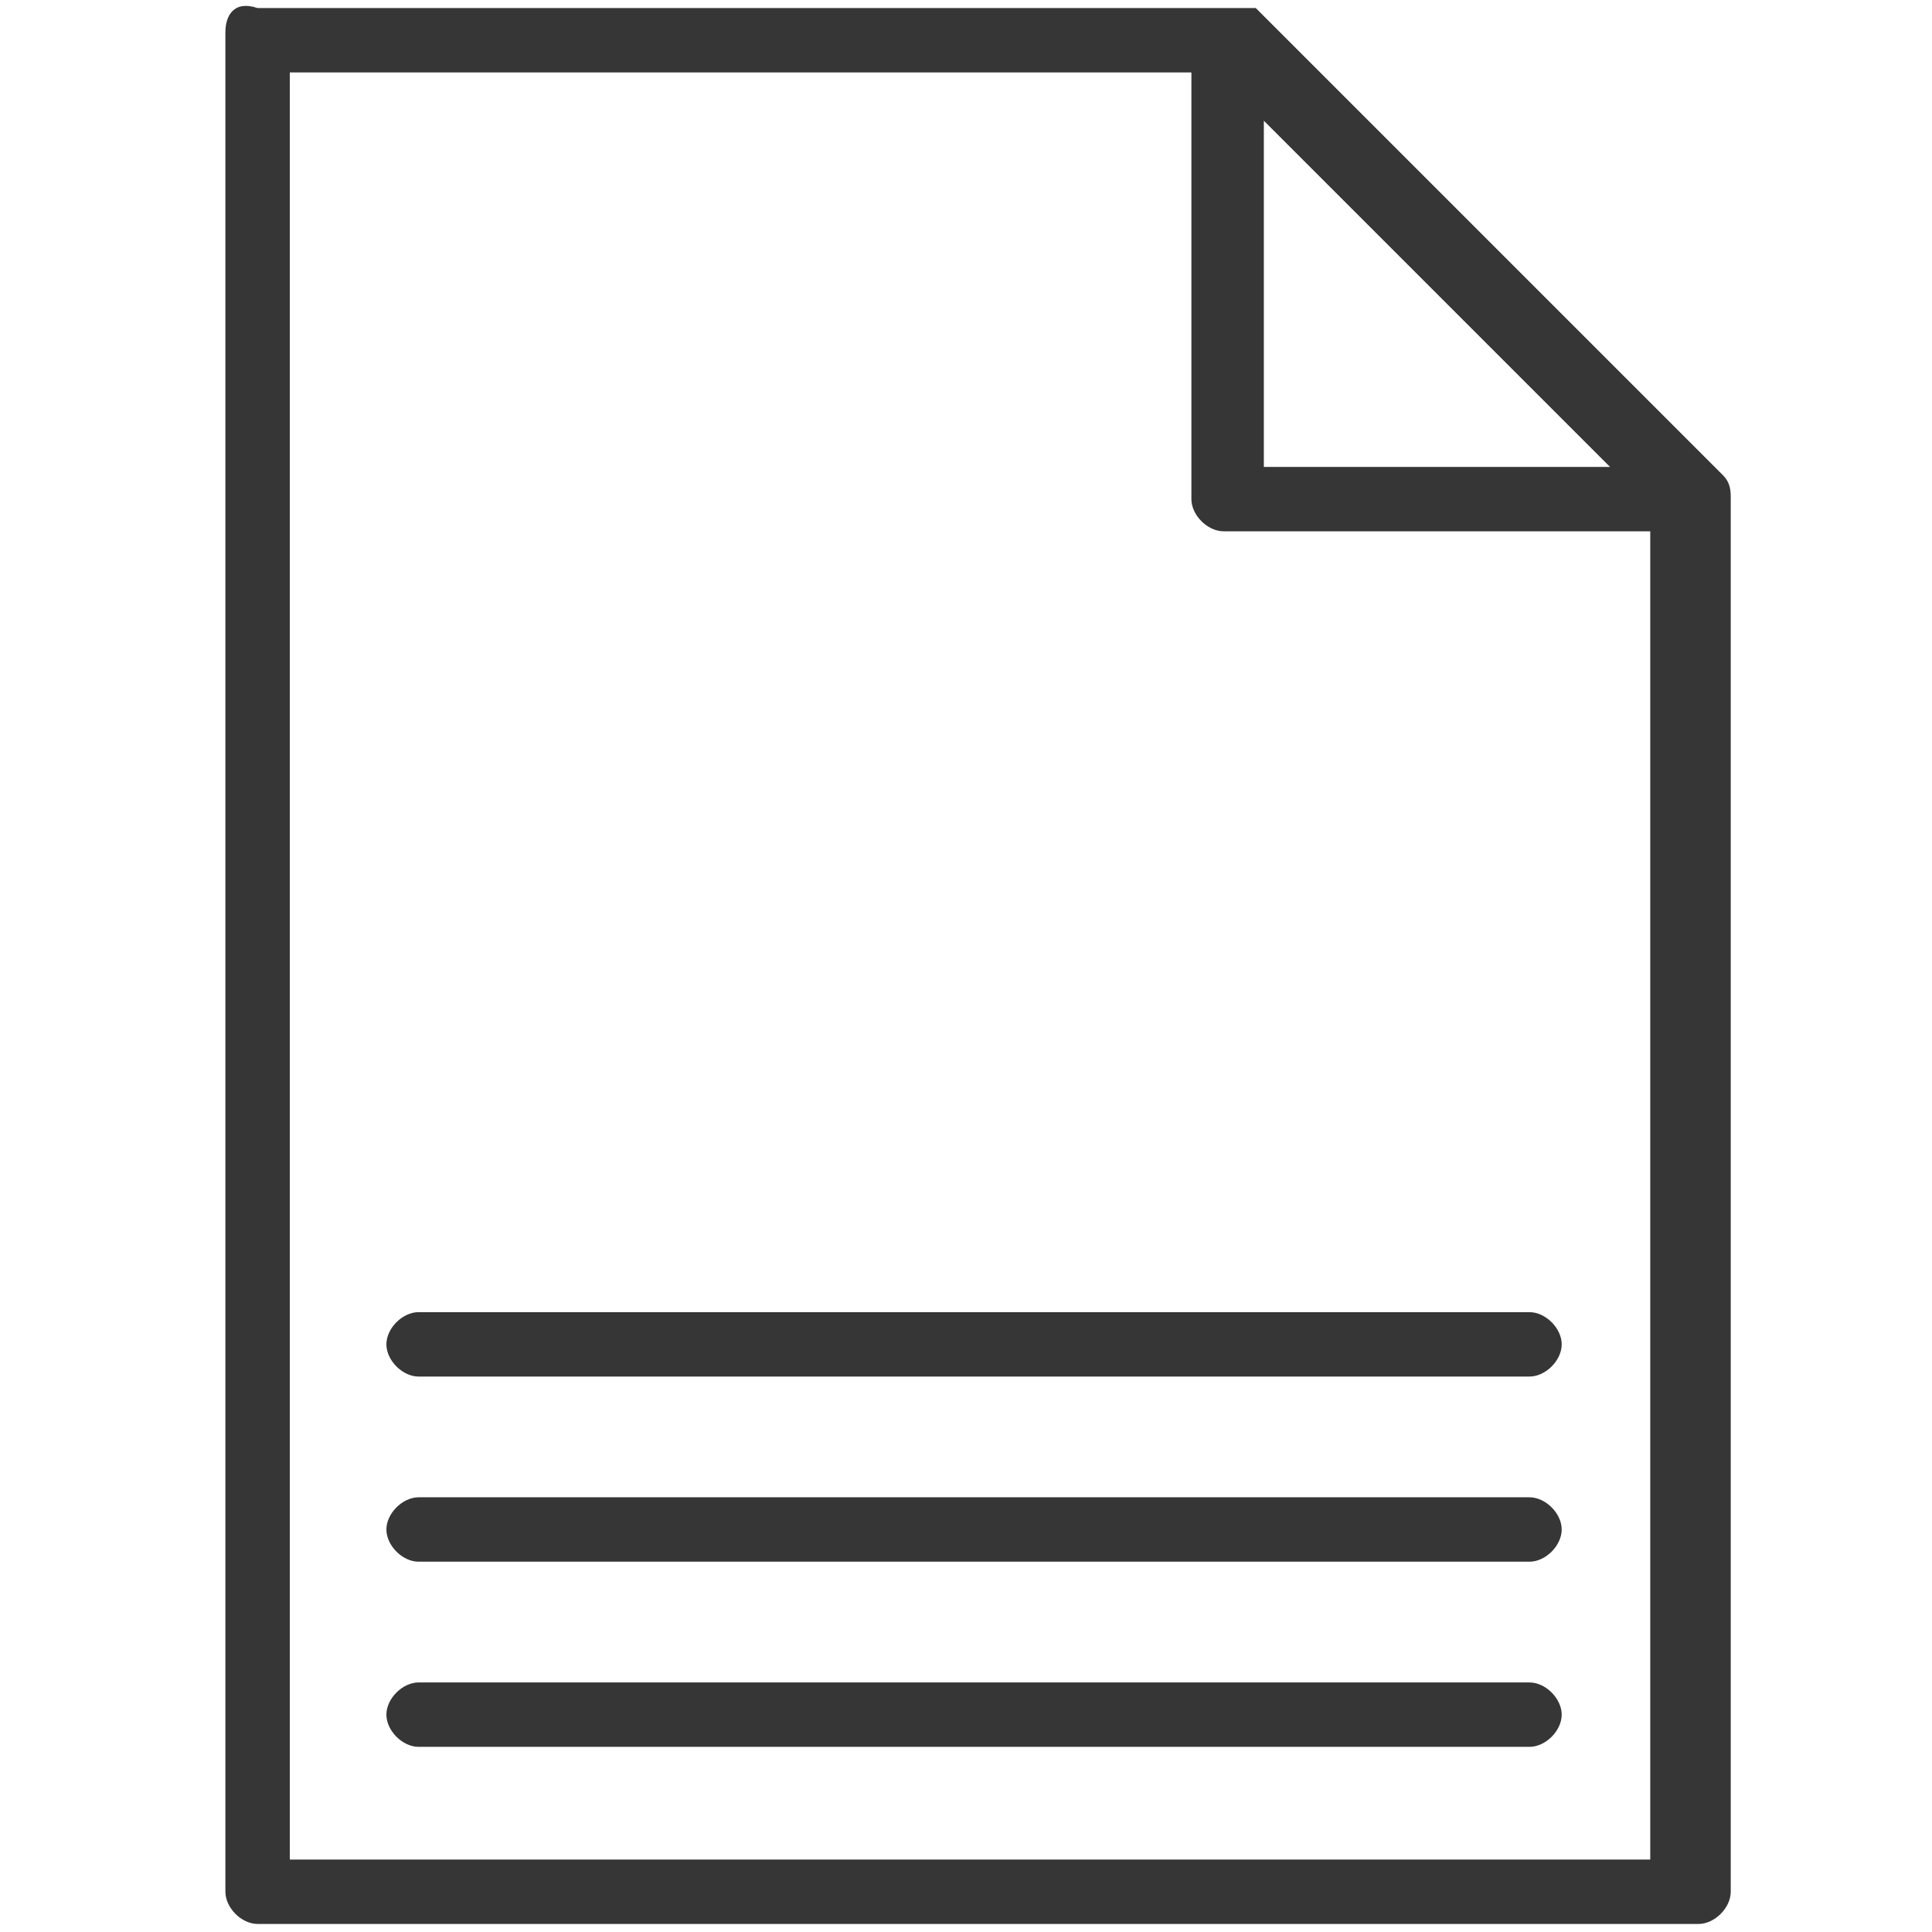 <svg enable-background="new 0 0 24 24" version="1.1" viewBox="0 0 24 24" xml:space="preserve" xmlns="http://www.w3.org/2000/svg"><style type="text/css">.st0{fill:#363636;}</style><path class="st0" d="m21.5 6.2c0-0.1 0-0.2-0.1-0.3l-5.8-5.8h-0.1-0.1-0.2-12c-0.3-0.1-0.4 0.1-0.4 0.3v23.1c0 0.2 0.2 0.4 0.4 0.4h17.9c0.2 0 0.4-0.2 0.4-0.4v-17.3zm-5.8-4.7 4.3 4.3h-4.3v-4.3zm4.9 21.6h-17v-22.2h11.2v5.3c0 0.2 0.2 0.4 0.4 0.4h5.3v16.5z"/><path class="st0" d="m19 21.7h-13.8c-0.2 0-0.4-0.2-0.4-0.4s0.2-0.4 0.4-0.4h13.8c0.2 0 0.4 0.2 0.4 0.4s-0.2 0.4-0.4 0.4z"/><path class="st0" d="M19,19.4H5.2c-0.2,0-0.4-0.2-0.4-0.4s0.2-0.4,0.4-0.4H19c0.2,0,0.4,0.2,0.4,0.4S19.2,19.4,19,19.4z"/><path class="st0" d="m19 17.1h-13.8c-0.2 0-0.4-0.2-0.4-0.4s0.2-0.4 0.4-0.4h13.8c0.2 0 0.4 0.2 0.4 0.4s-0.2 0.4-0.4 0.4z"/></svg>